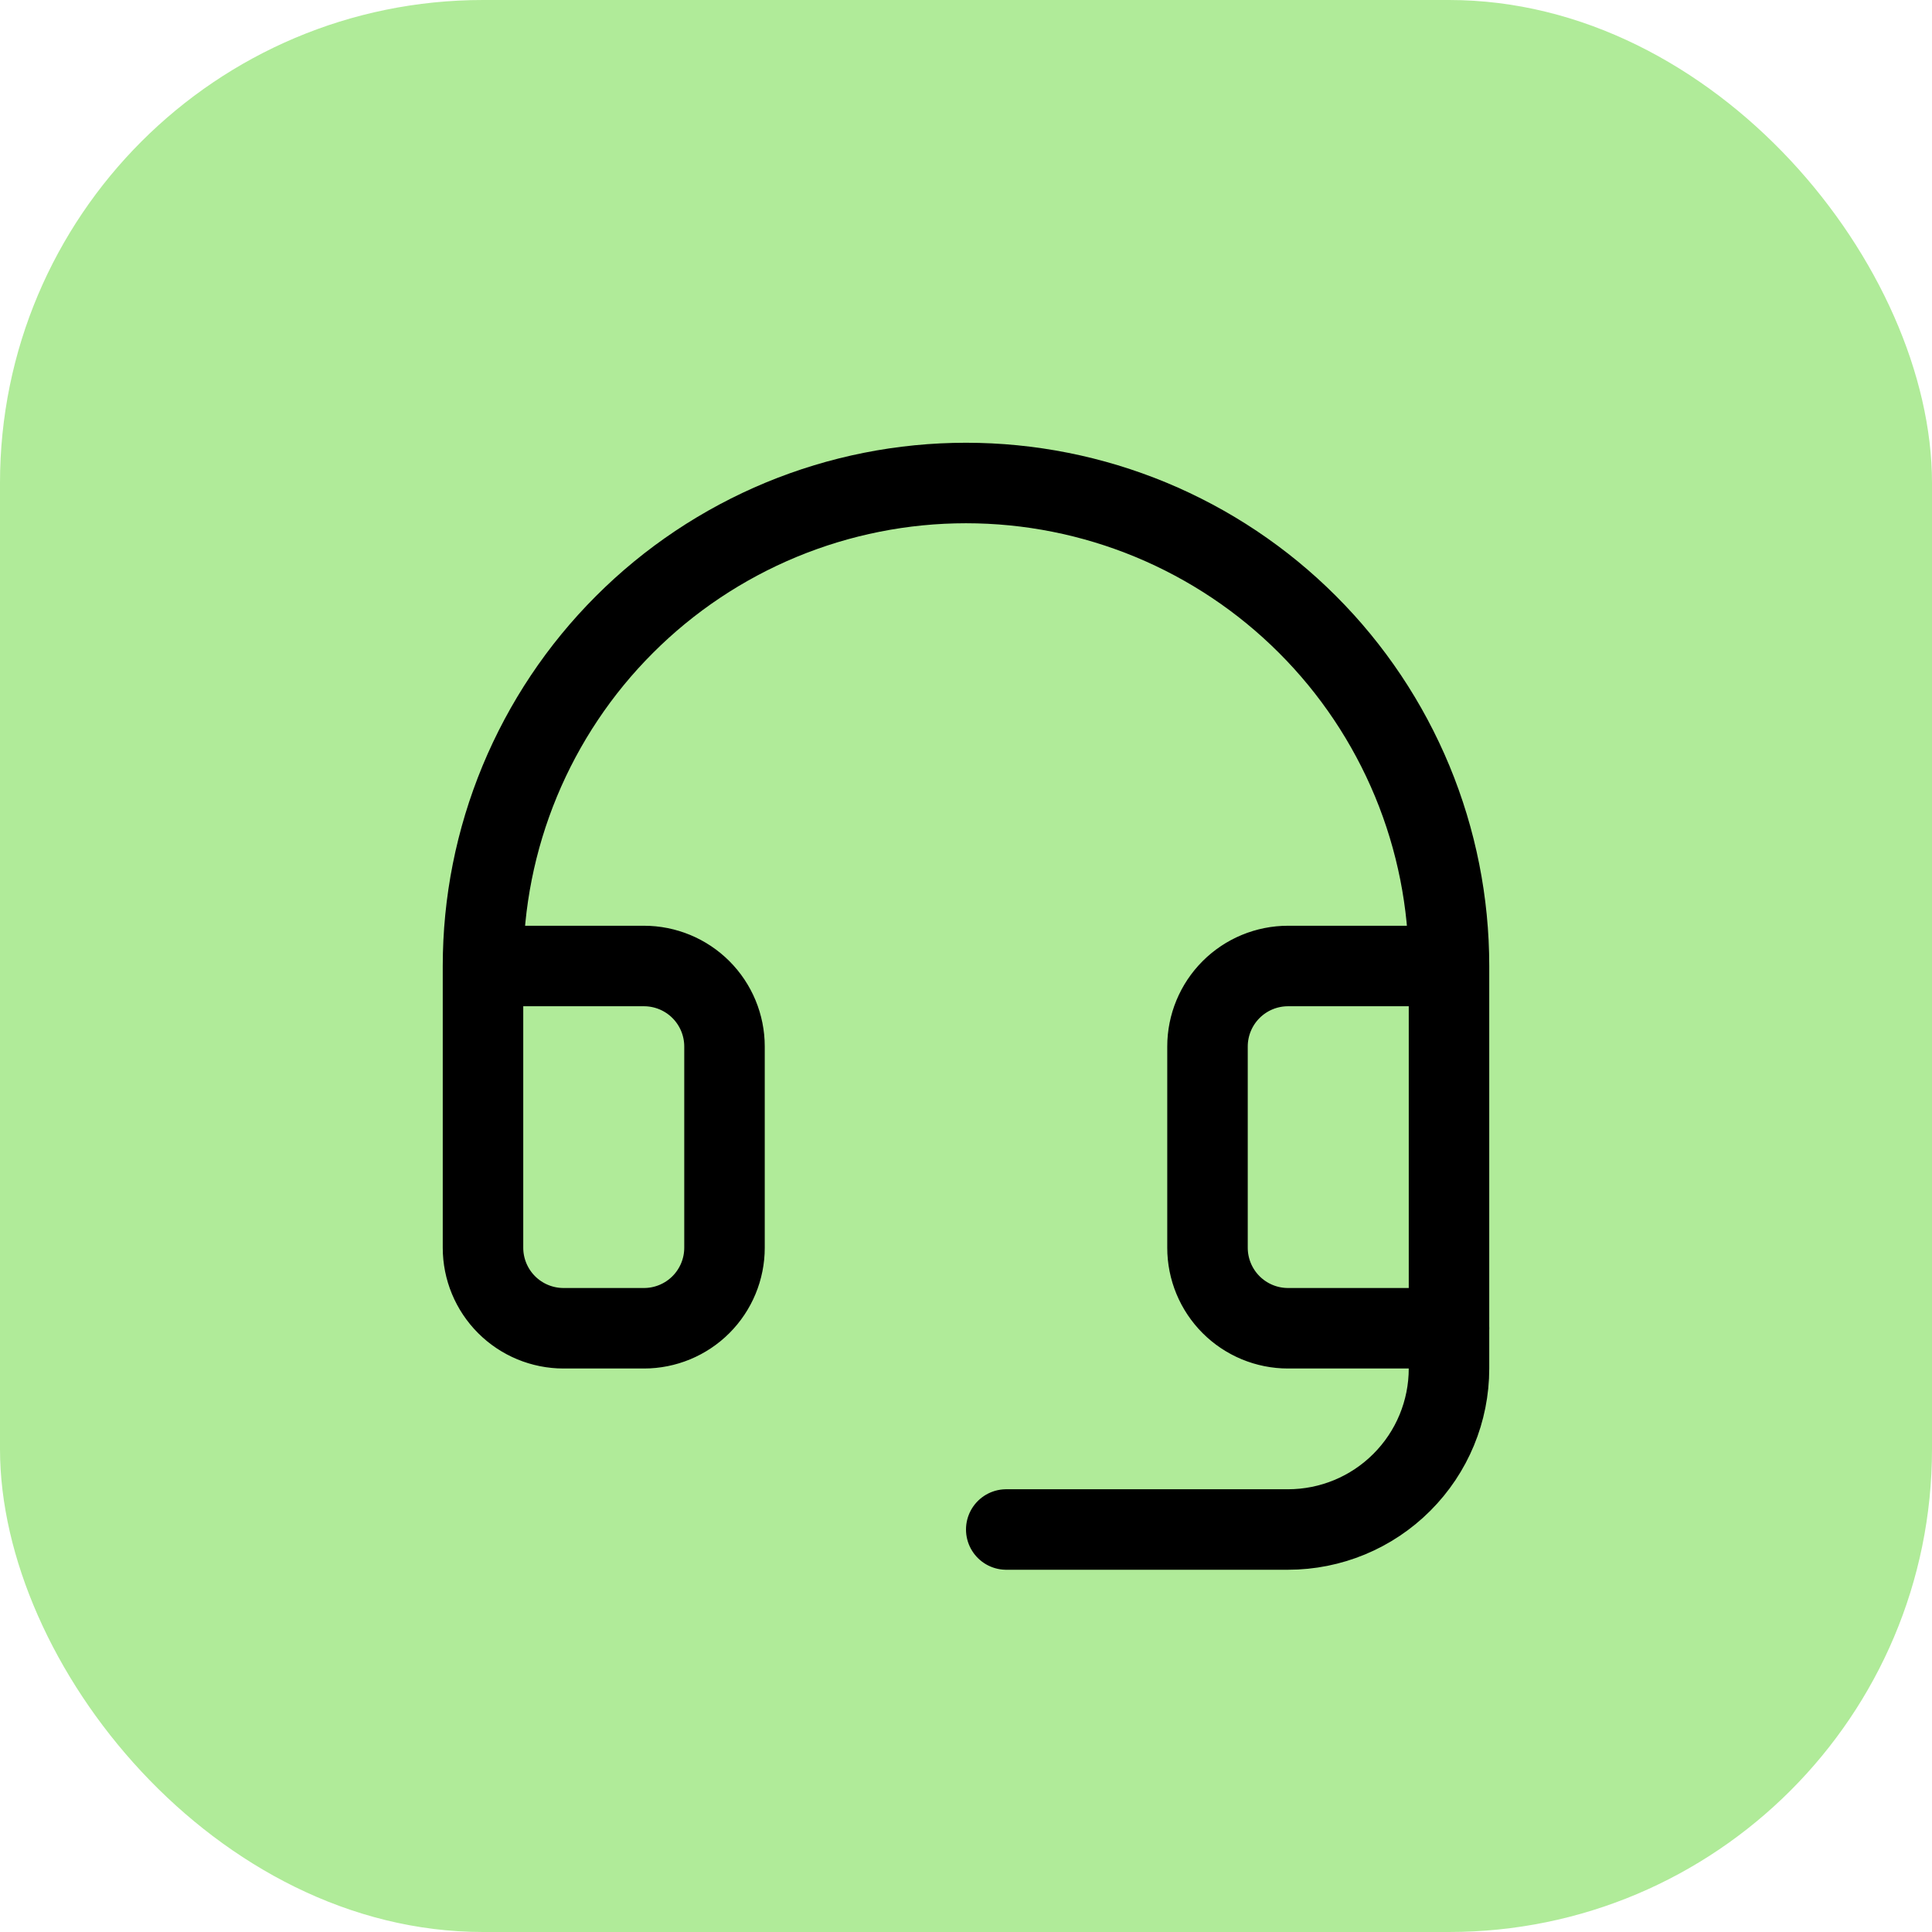 <svg width="48" height="48" viewBox="0 0 48 48" fill="none" xmlns="http://www.w3.org/2000/svg">
<rect width="48" height="48" rx="12" fill="#B0EB99"/>
<g clip-path="url(#clip0_974_295)">
<path d="M36 33V34C36 35.061 35.579 36.078 34.828 36.828C34.078 37.579 33.061 38 32 38H25" stroke="black" stroke-width="2" stroke-linecap="round" stroke-linejoin="round"/>
<path d="M36 24H32C31.47 24 30.961 24.211 30.586 24.586C30.211 24.961 30 25.47 30 26V31C30 31.53 30.211 32.039 30.586 32.414C30.961 32.789 31.47 33 32 33H36V24ZM36 24C36 22.424 35.69 20.864 35.087 19.408C34.483 17.952 33.6 16.629 32.485 15.515C31.371 14.4 30.048 13.517 28.592 12.913C27.136 12.31 25.576 12 24 12C22.424 12 20.864 12.31 19.408 12.913C17.952 13.517 16.629 14.4 15.515 15.515C14.4 16.629 13.517 17.952 12.913 19.408C12.31 20.864 12 22.424 12 24M12 24V31C12 31.53 12.211 32.039 12.586 32.414C12.961 32.789 13.47 33 14 33H16C16.53 33 17.039 32.789 17.414 32.414C17.789 32.039 18 31.53 18 31V26C18 25.47 17.789 24.961 17.414 24.586C17.039 24.211 16.53 24 16 24H12Z" stroke="black" stroke-width="2" stroke-linecap="round" stroke-linejoin="round"/>
</g>
<defs>
<clipPath id="clip0_974_295">
<rect width="32" height="32" fill="white" transform="translate(8 8)"/>
</clipPath>
</defs>
</svg>
